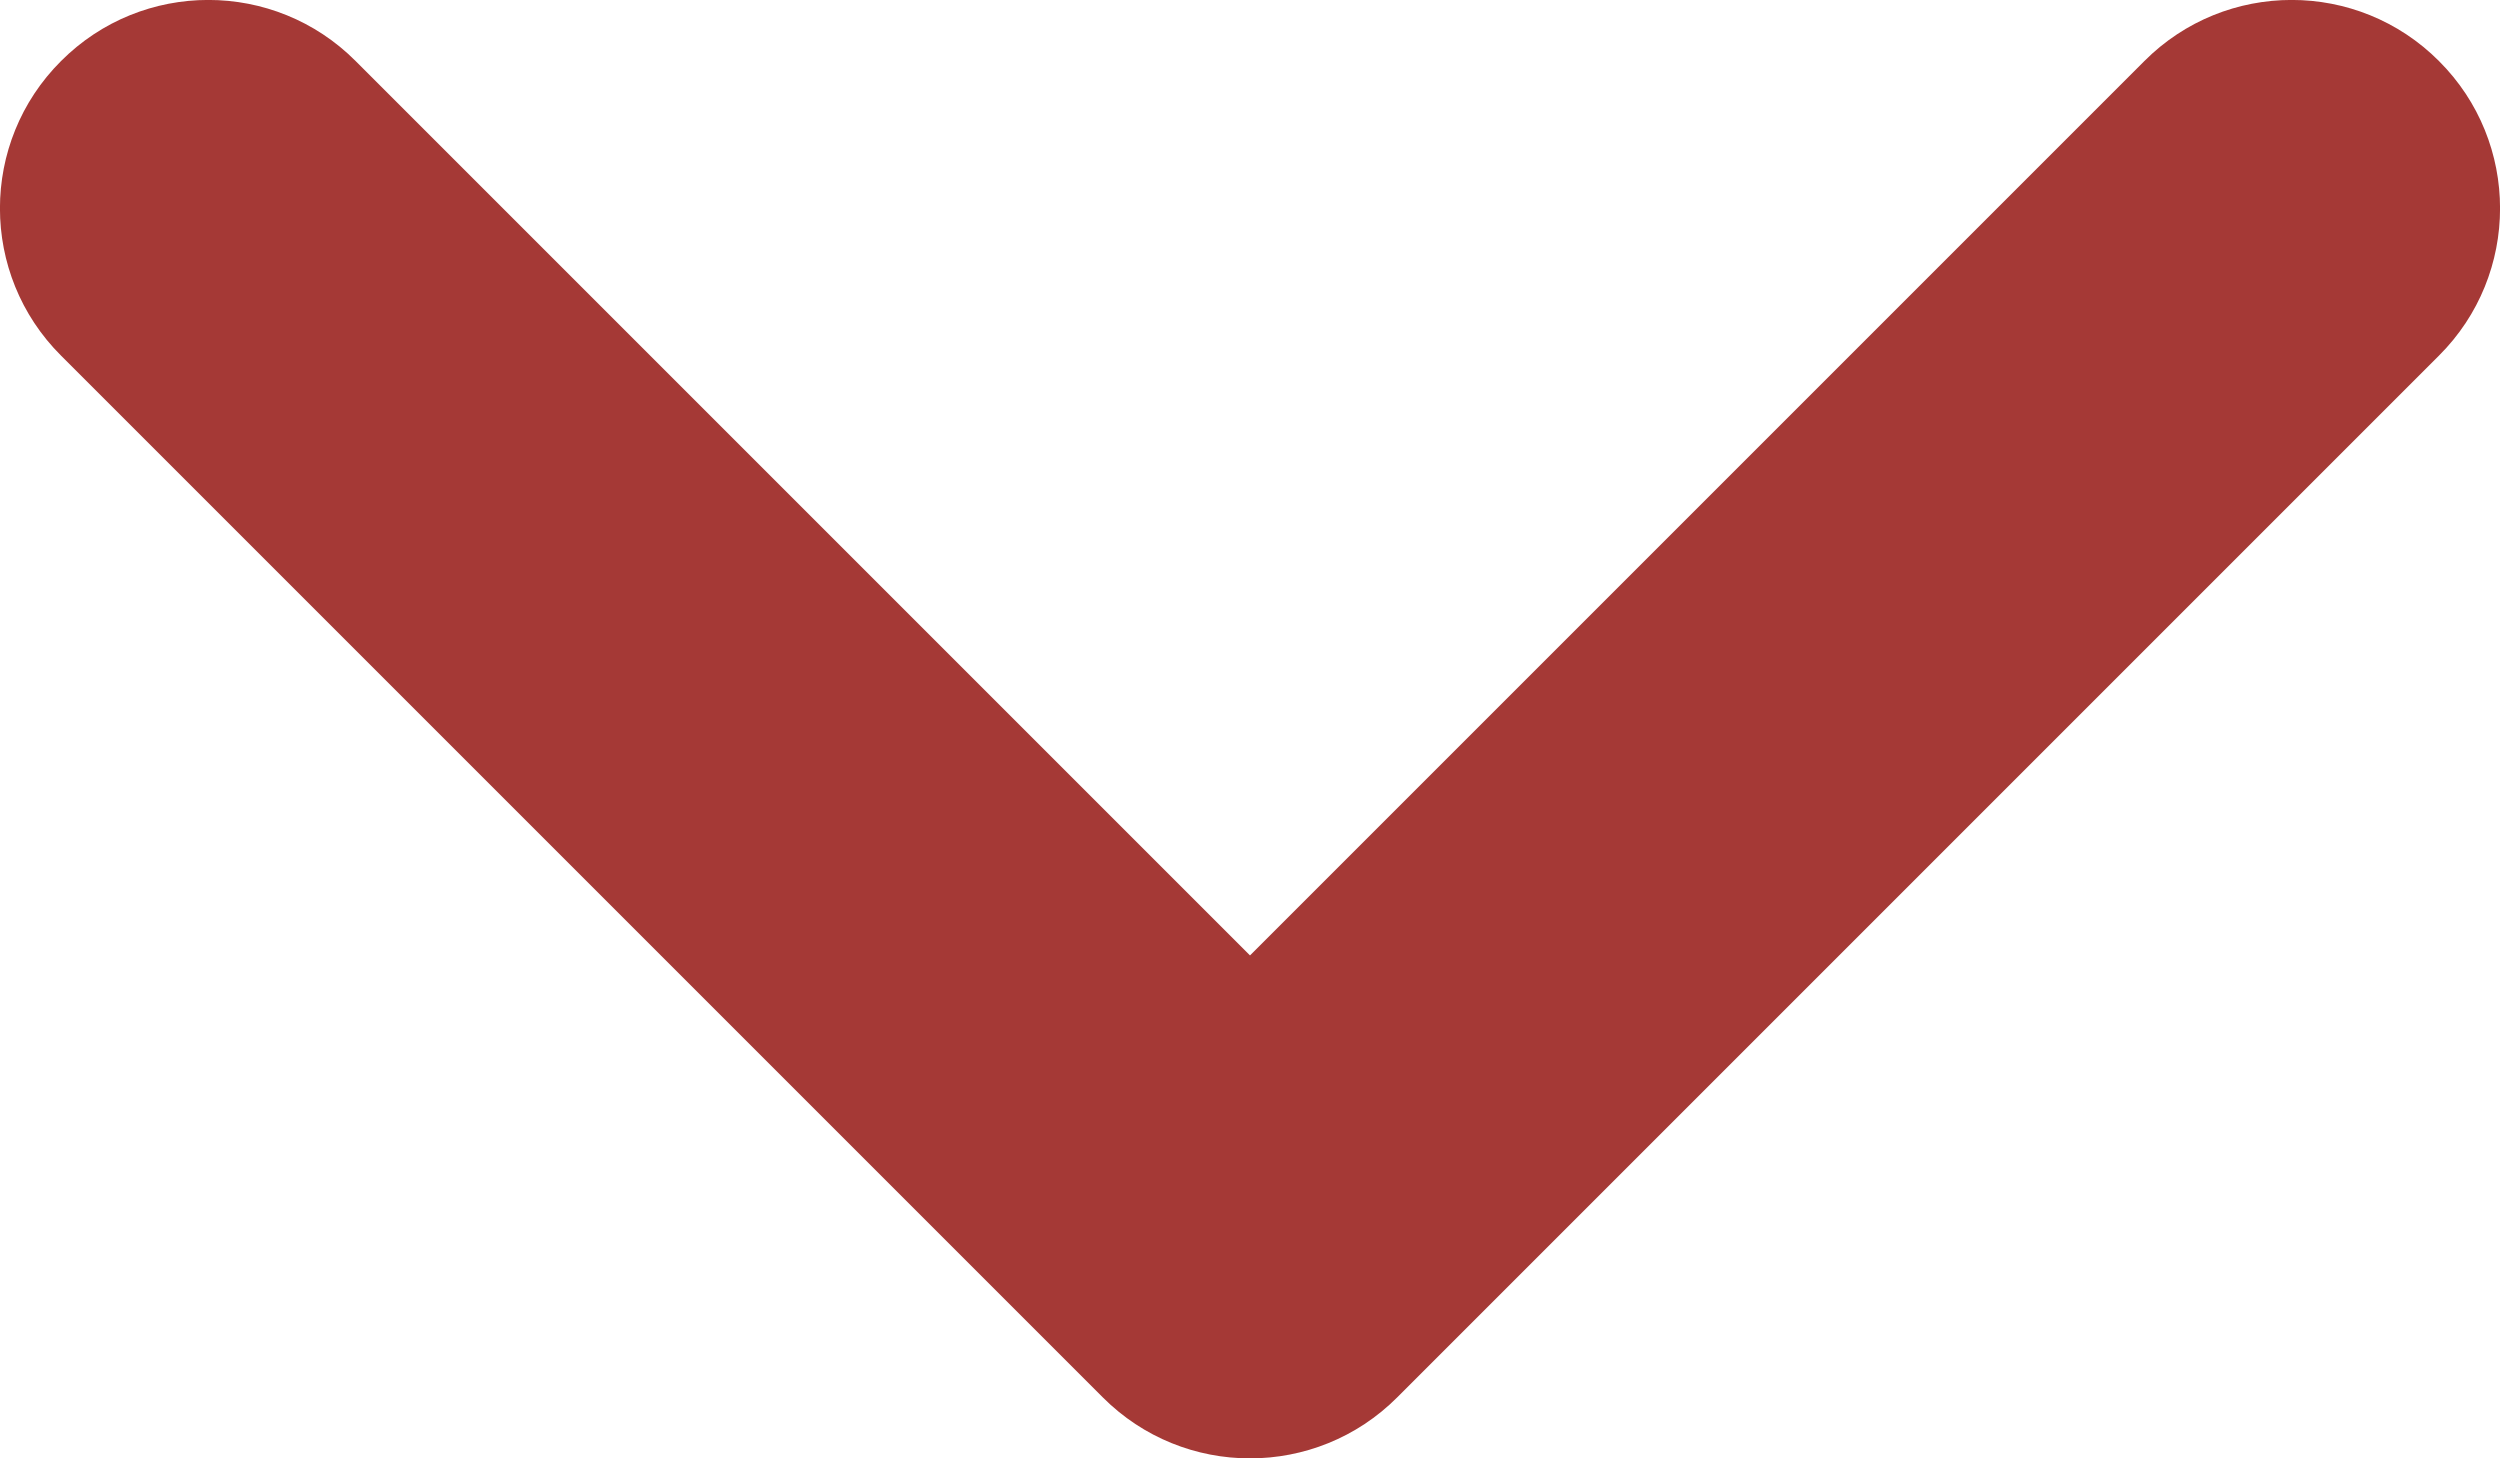<svg width="12" height="7" viewBox="0 0 12 7" fill="none" xmlns="http://www.w3.org/2000/svg">
<path fill-rule="evenodd" clip-rule="evenodd" d="M10.293 0.293C10.683 -0.098 11.317 -0.098 11.707 0.293C12.098 0.683 12.098 1.317 11.707 1.707L6.707 6.707C6.317 7.098 5.683 7.098 5.293 6.707L0.293 1.707C-0.098 1.317 -0.098 0.683 0.293 0.293C0.683 -0.098 1.317 -0.098 1.707 0.293L6 4.586L10.293 0.293Z" fill="#A53936"/>
</svg>

